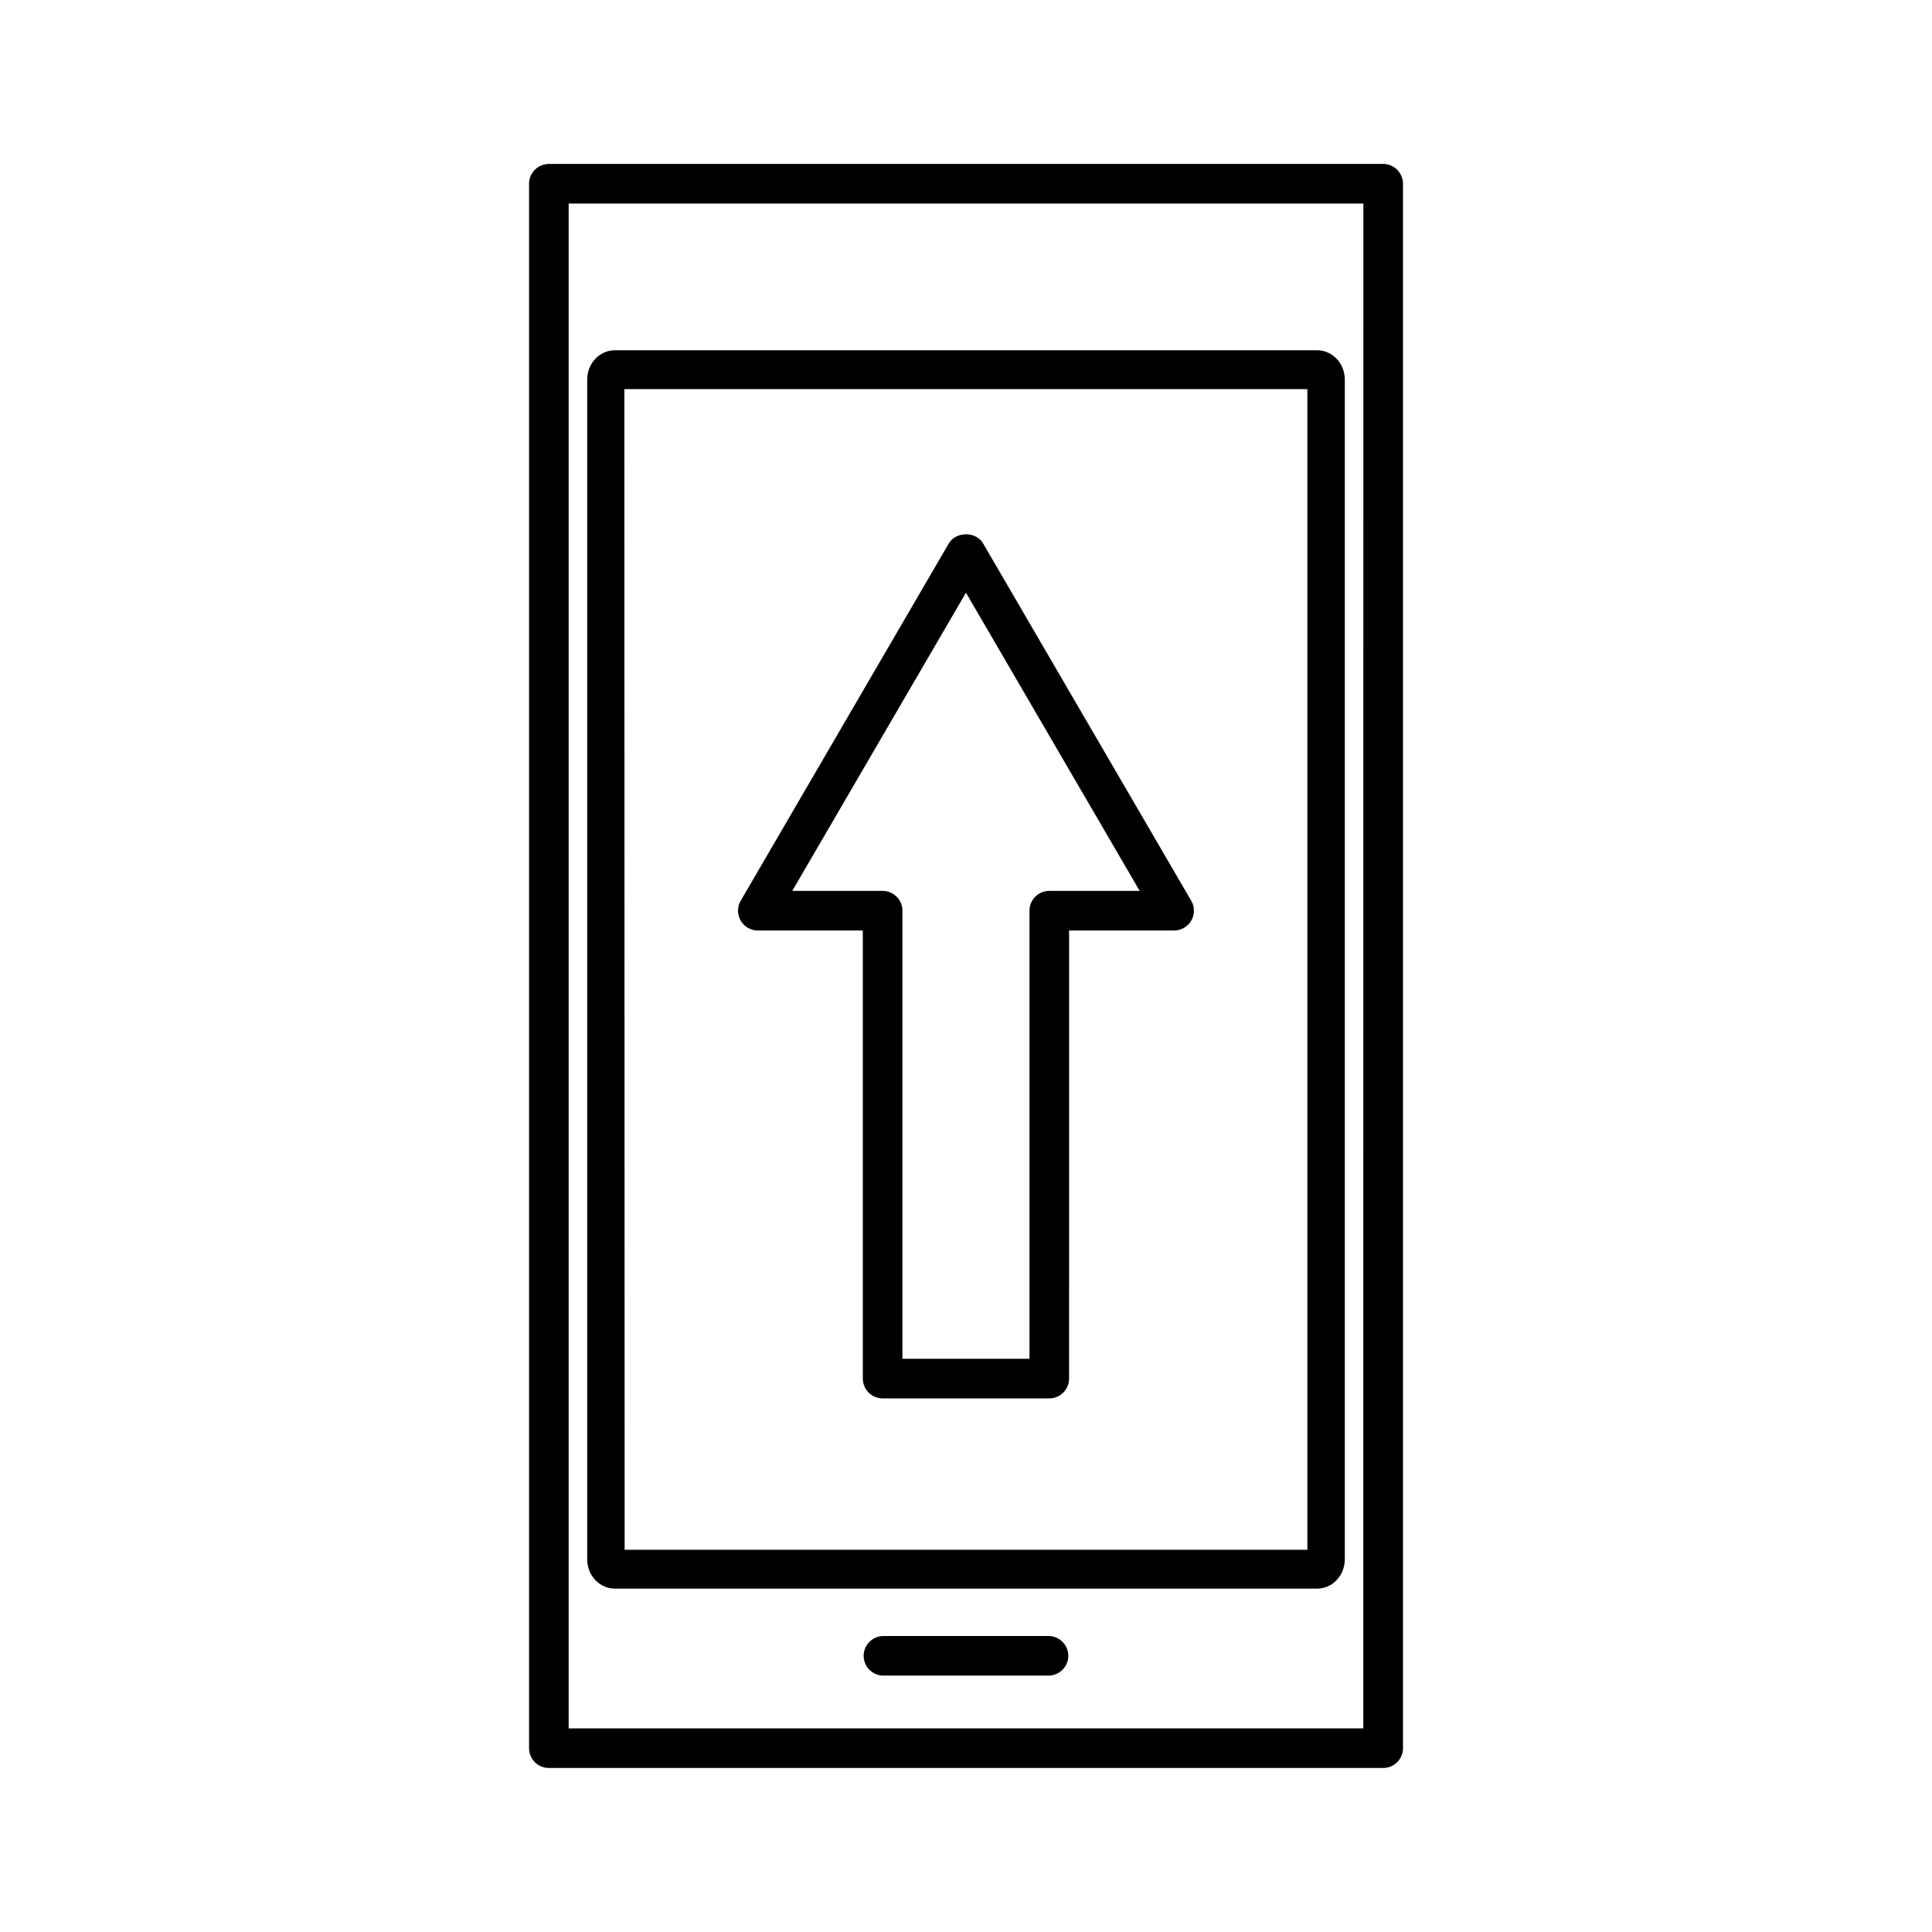 <?xml version="1.0" encoding="UTF-8"?>
<!-- Uploaded to: SVG Repo, www.svgrepo.com, Generator: SVG Repo Mixer Tools -->
<svg fill="#000000" width="800px" height="800px" version="1.1" viewBox="144 144 512 512" xmlns="http://www.w3.org/2000/svg">
 <g>
  <path d="m510.54 187.45h-221.09c-2.898 0-5.246 2.356-5.246 5.246v414.59c0 2.898 2.352 5.246 5.246 5.246h221.11c2.898 0 5.246-2.352 5.246-5.246v-414.61c-0.02-2.887-2.383-5.234-5.262-5.234zm-5.25 414.59h-210.59v-404.1h210.61z"/>
  <path d="m306.93 565h186.14c4.035 0 7.316-3.488 7.316-7.773v-312.63c0-4.289-3.281-7.773-7.316-7.773h-186.14c-4.035 0-7.316 3.488-7.316 7.773v312.63c0 4.285 3.281 7.773 7.316 7.773zm183.54-317.87-0.004 307.57h-180.93l-0.078-307.57z"/>
  <path d="m421.86 577.56h-43.738c-2.891 0-5.246 2.352-5.246 5.246 0 2.898 2.356 5.246 5.246 5.246h43.738c2.898 0 5.246-2.352 5.246-5.246 0-2.894-2.352-5.246-5.246-5.246z"/>
  <path d="m344.82 390.59h27.836v118.75c0 2.898 2.356 5.246 5.246 5.246h44.168c2.898 0 5.246-2.352 5.246-5.246l0.004-118.75h27.836c1.863 0 3.609-1.004 4.543-2.625 0.945-1.625 0.938-3.648-0.016-5.266l-55.164-94.707c-1.883-3.195-7.164-3.211-9.07 0.012l-55.145 94.684c-0.961 1.617-0.965 3.637-0.027 5.269 0.934 1.625 2.676 2.633 4.543 2.633zm55.168-89.52 46.035 79.023h-23.953c-2.898 0-5.246 2.356-5.246 5.246v118.75h-33.672v-118.75c0-2.891-2.352-5.246-5.246-5.246h-23.945z"/>
 </g>
</svg>